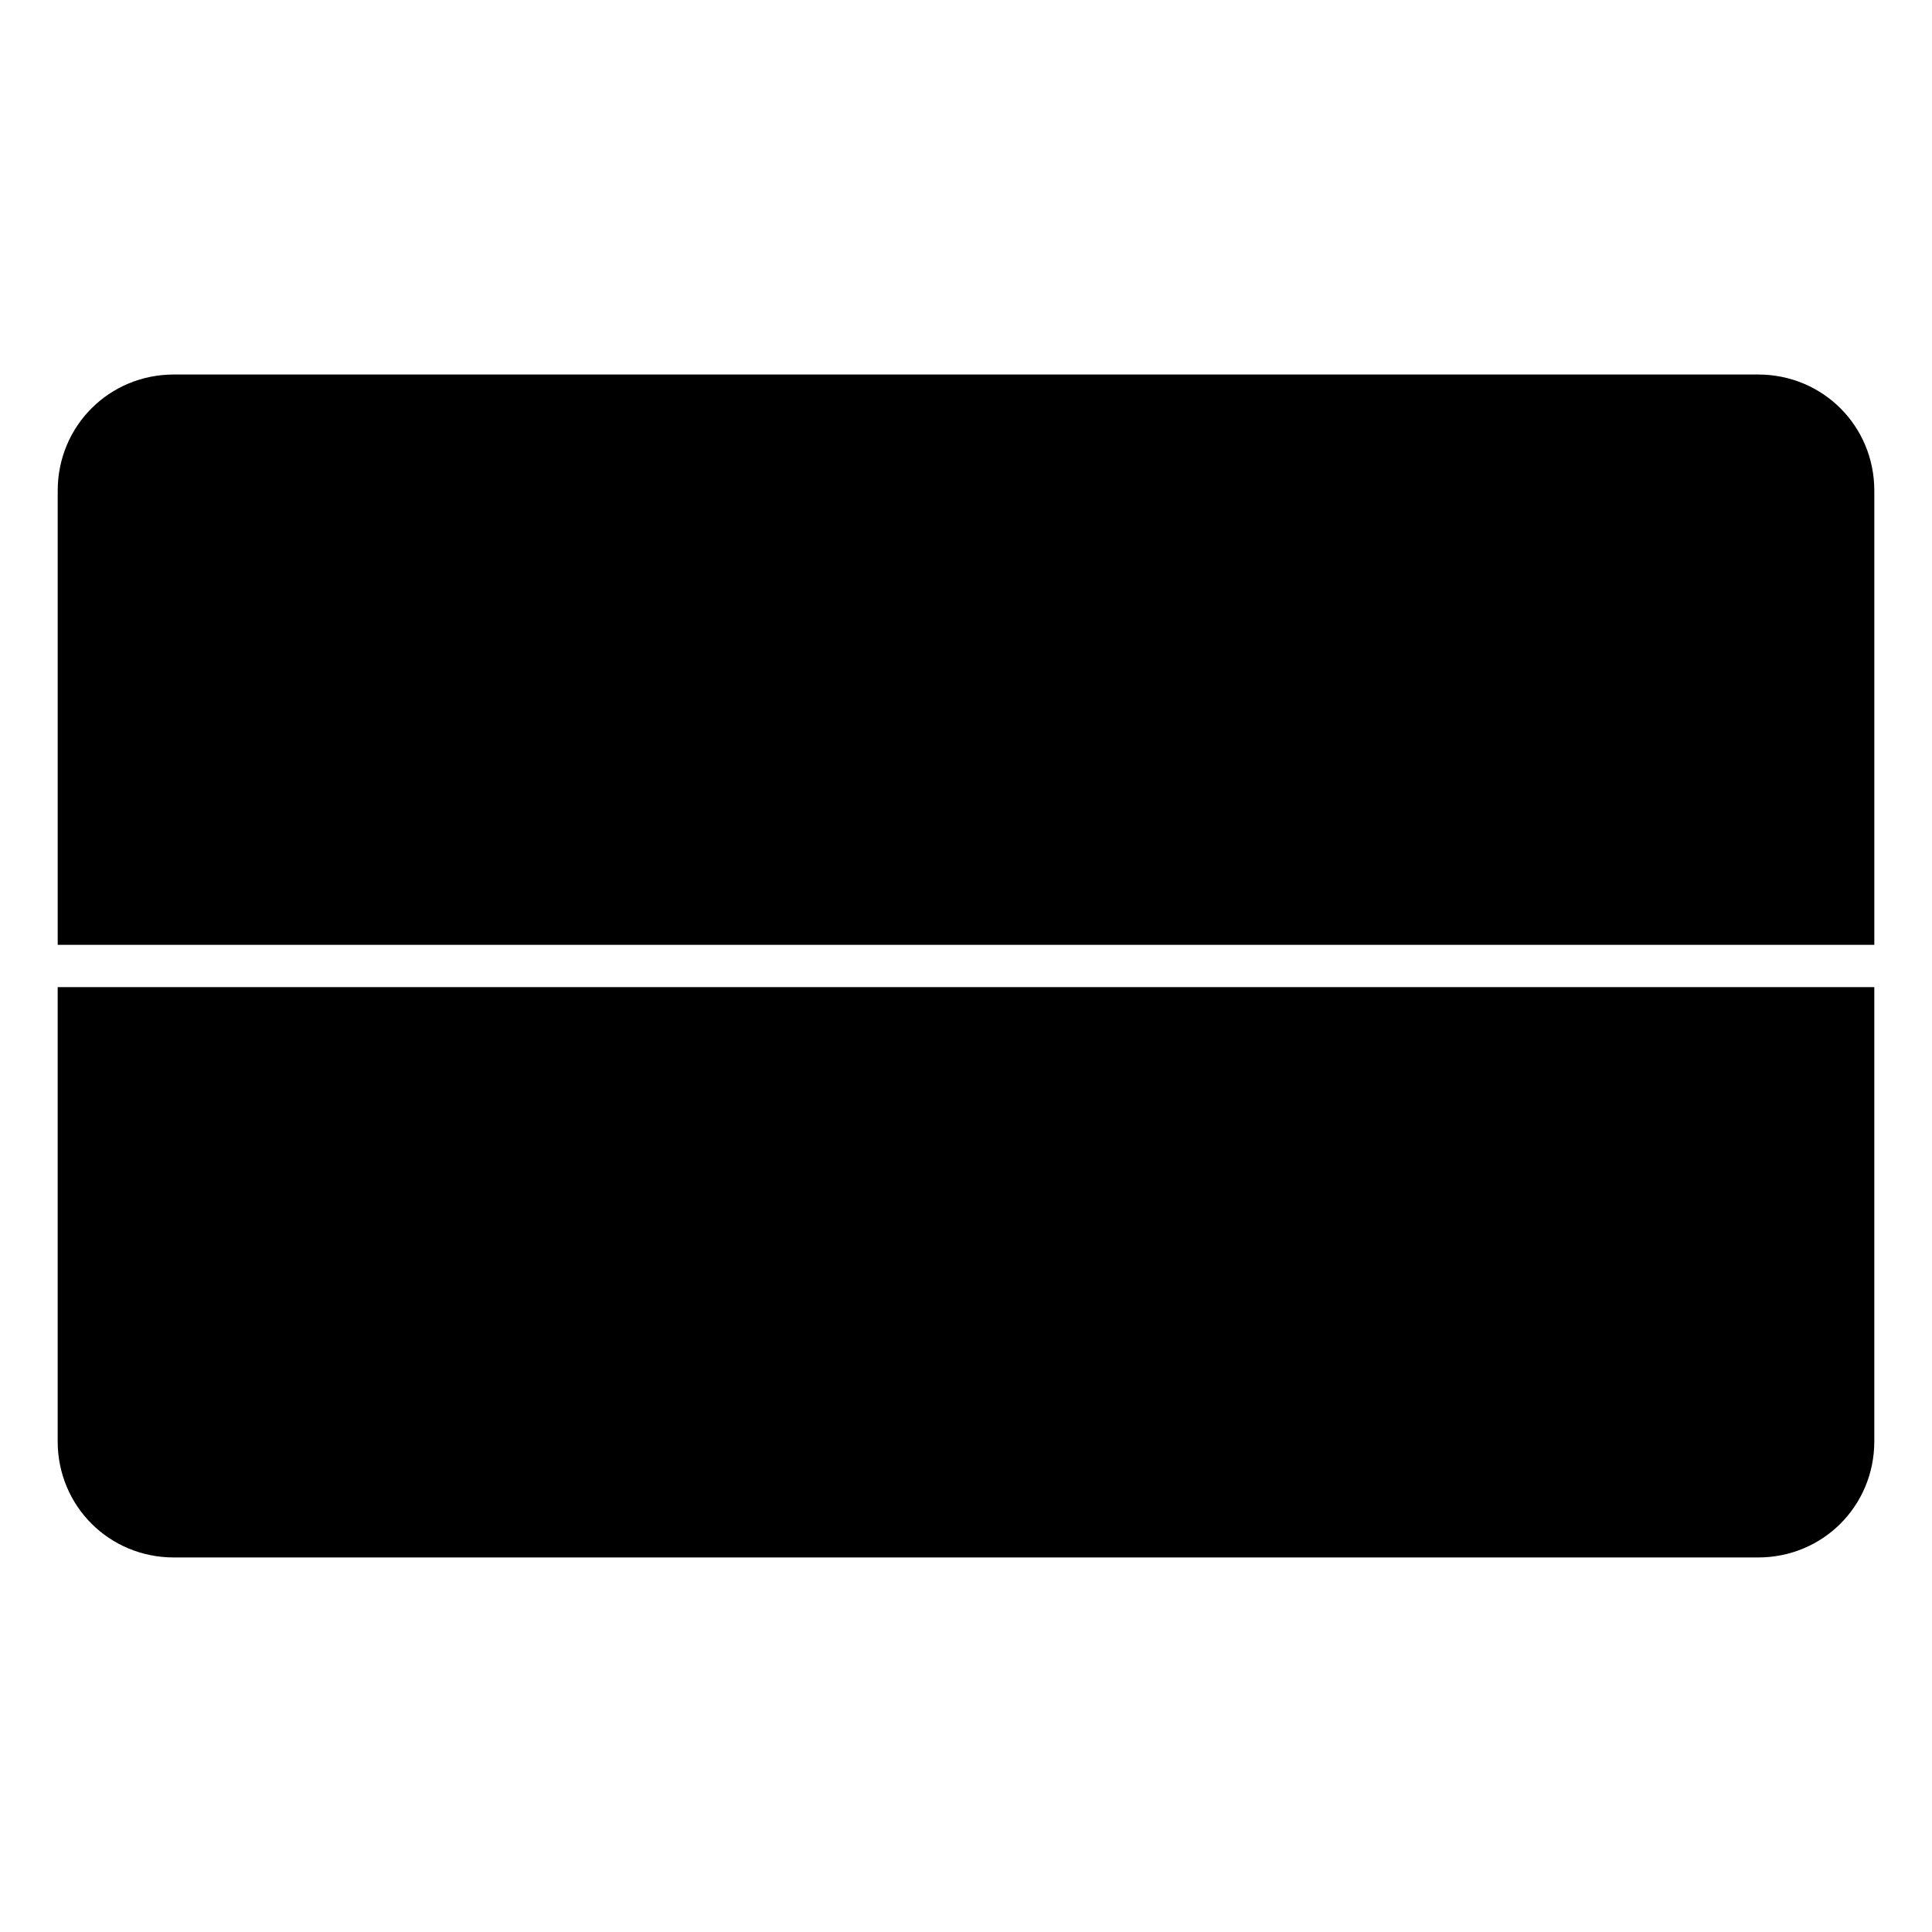 <?xml version="1.0" encoding="UTF-8"?>
<!-- Uploaded to: ICON Repo, www.iconrepo.com, Generator: ICON Repo Mixer Tools -->
<svg fill="#000000" width="800px" height="800px" version="1.1" viewBox="144 144 512 512" xmlns="http://www.w3.org/2000/svg">
 <g fill-rule="evenodd">
  <path d="m190.08 243.25h419.84c17.152 0 30.793 13.637 30.793 30.793v120.35h-481.42v-120.35c0-17.152 13.637-30.793 30.793-30.793z"/>
  <path d="m159.29 405.6h481.42v120.35c0 17.152-13.637 30.793-30.793 30.793h-419.84c-17.152 0-30.793-13.637-30.793-30.793v-120.35z"/>
 </g>
</svg>